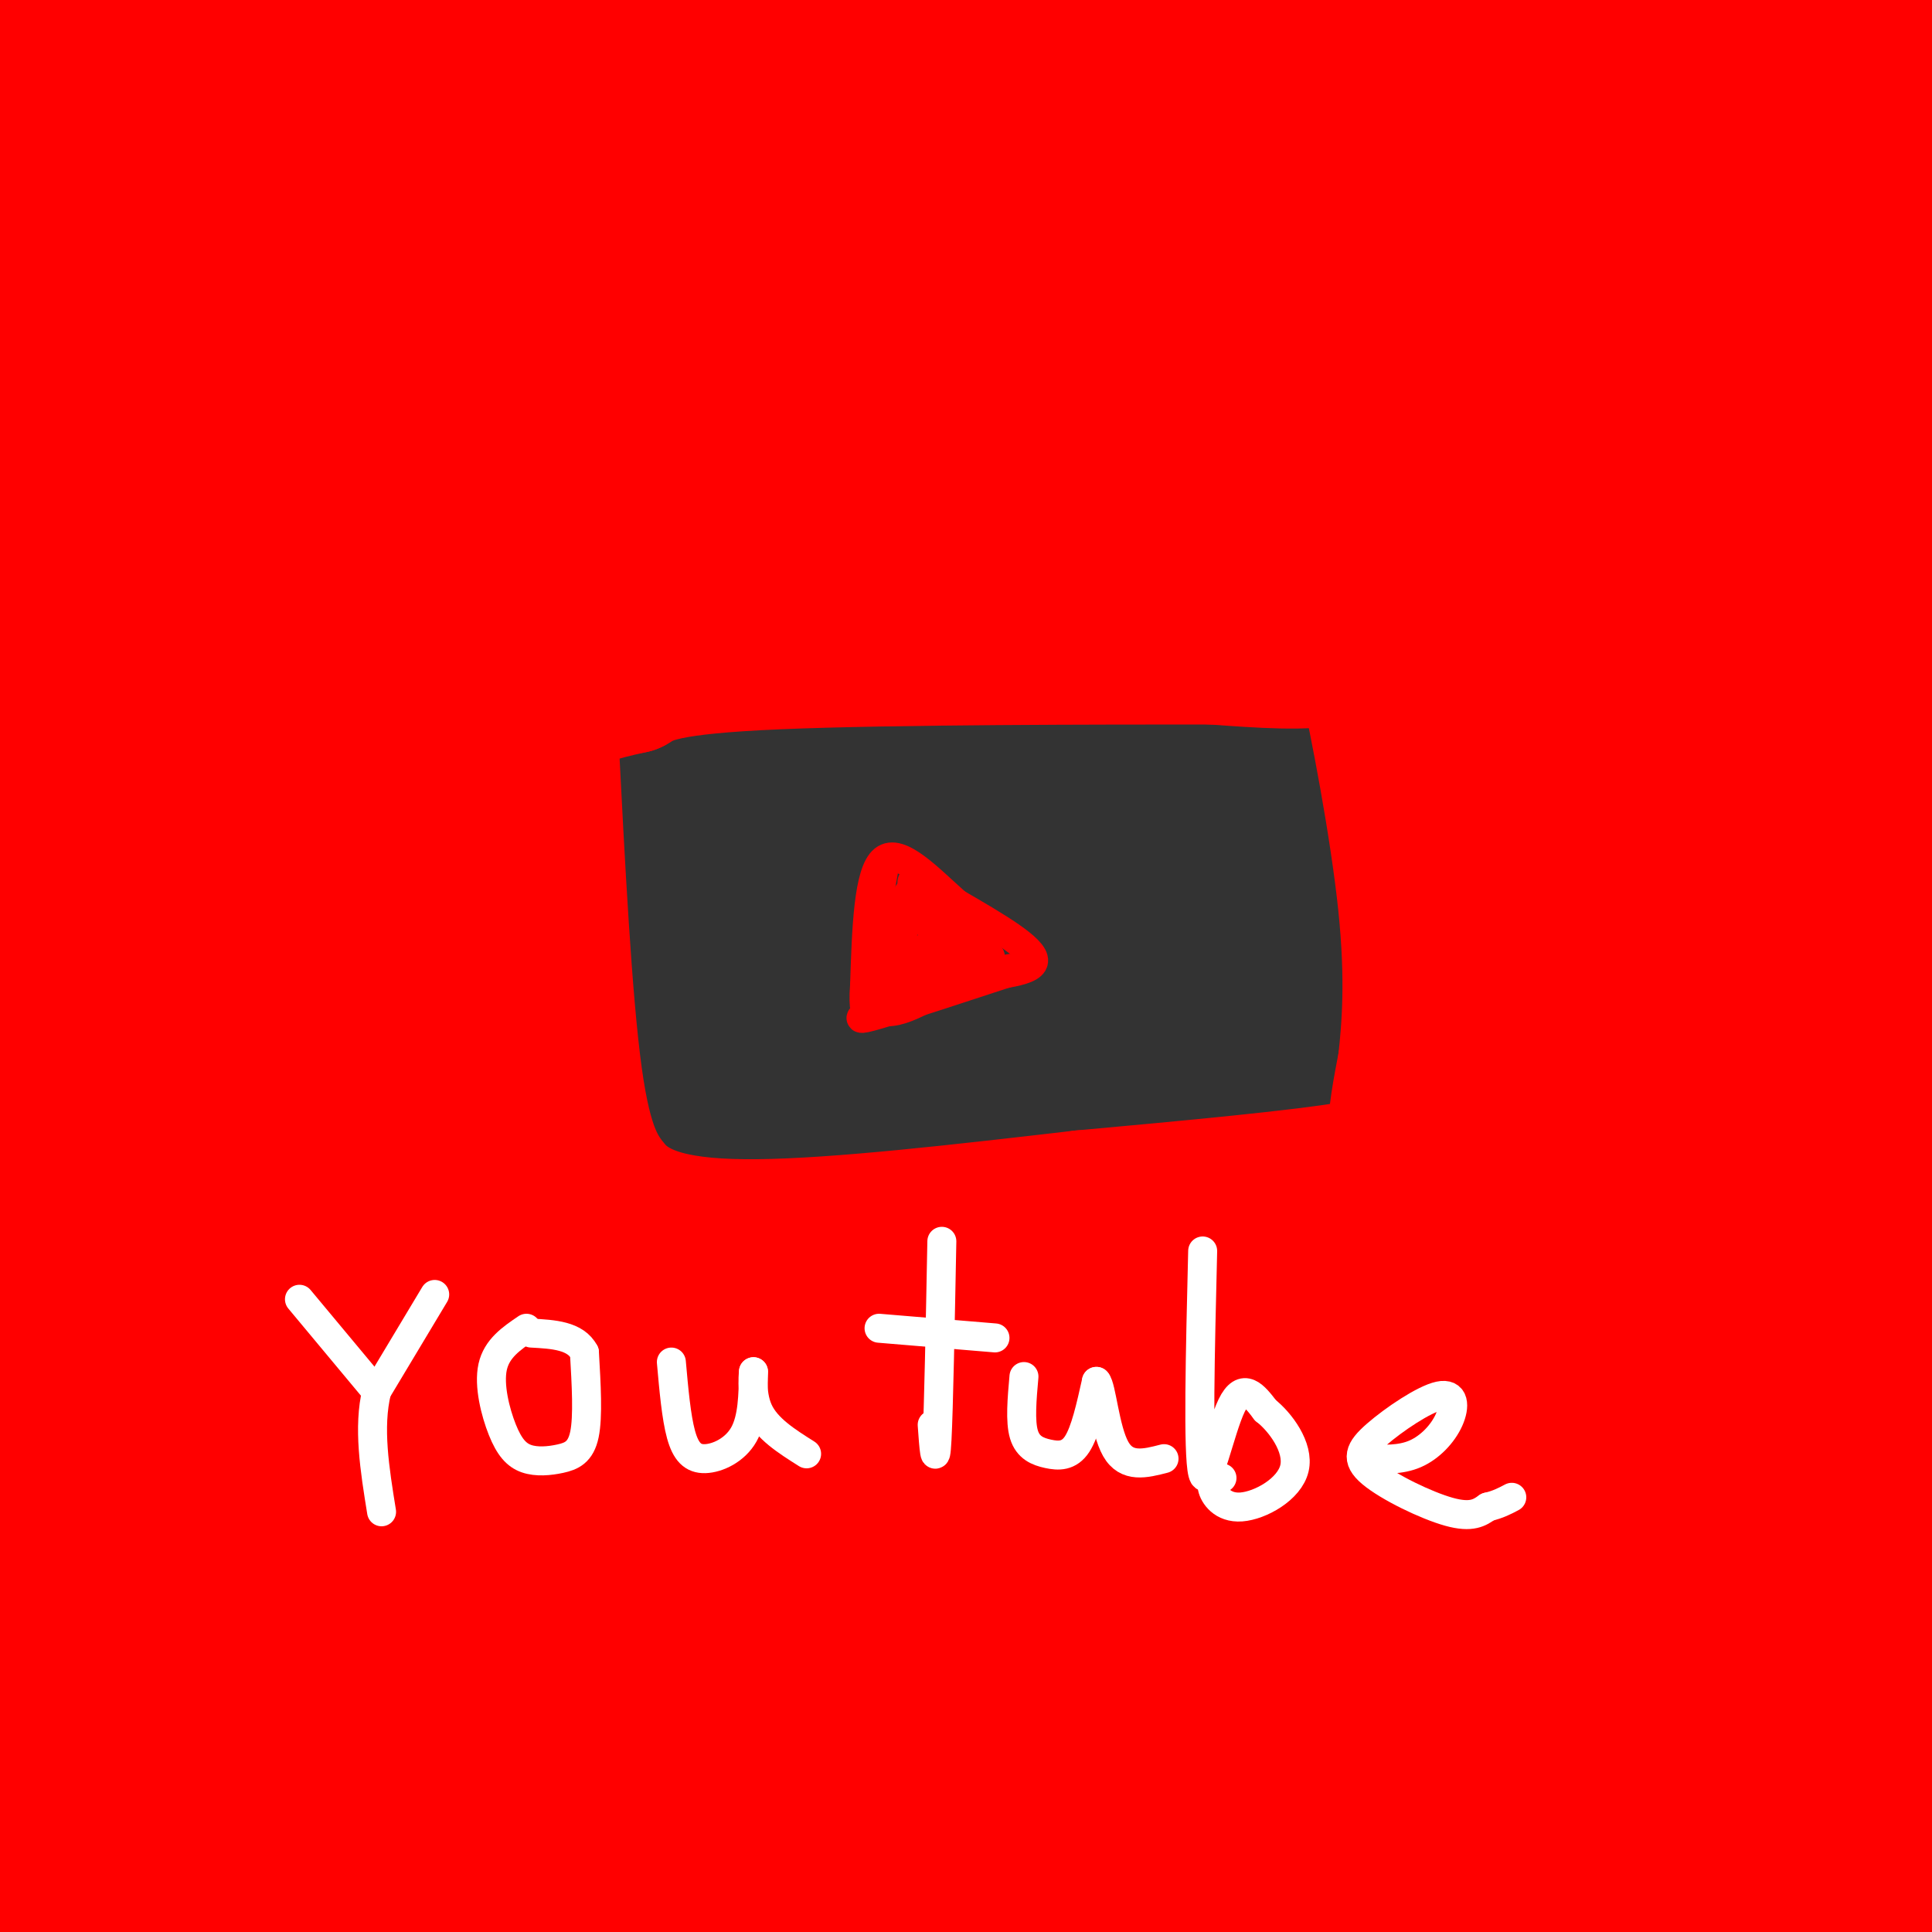 <svg viewBox='0 0 400 400' version='1.1' xmlns='http://www.w3.org/2000/svg' xmlns:xlink='http://www.w3.org/1999/xlink'><rect x="0" y="0" width="400" height="400" fill="#333333" stroke="none"/><g fill='none' stroke='rgb(255,0,0)' stroke-width='28' stroke-linecap='round' stroke-linejoin='round'><path d='M114,152c1.417,27.667 2.833,55.333 5,71c2.167,15.667 5.083,19.333 8,23'/><path d='M127,246c4.933,5.622 13.267,8.178 30,8c16.733,-0.178 41.867,-3.089 67,-6'/><path d='M224,248c22.524,-2.048 45.333,-4.167 56,-6c10.667,-1.833 9.190,-3.381 9,-7c-0.190,-3.619 0.905,-9.310 2,-15'/><path d='M291,220c0.762,-7.010 1.668,-17.033 0,-33c-1.668,-15.967 -5.911,-37.876 -8,-47c-2.089,-9.124 -2.026,-5.464 -7,-4c-4.974,1.464 -14.987,0.732 -25,0'/><path d='M251,136c-22.556,0.000 -66.444,0.000 -90,1c-23.556,1.000 -26.778,3.000 -30,5'/><path d='M131,142c-7.833,1.667 -12.417,3.333 -17,5'/><path d='M230,127c-13.524,-0.695 -27.048,-1.390 -55,1c-27.952,2.390 -70.333,7.864 -85,9c-14.667,1.136 -1.622,-2.066 14,-6c15.622,-3.934 33.820,-8.601 100,-11c66.180,-2.399 180.341,-2.529 148,-1c-32.341,1.529 -211.182,4.716 -272,4c-60.818,-0.716 -3.611,-5.336 36,-9c39.611,-3.664 61.626,-6.371 98,-8c36.374,-1.629 87.107,-2.180 121,-1c33.893,1.180 50.947,4.090 68,7'/><path d='M403,112c18.337,1.979 30.179,3.428 3,2c-27.179,-1.428 -93.378,-5.732 -130,-8c-36.622,-2.268 -43.667,-2.501 -83,-1c-39.333,1.501 -110.954,4.734 -144,6c-33.046,1.266 -27.516,0.565 -27,0c0.516,-0.565 -3.981,-0.994 -3,-3c0.981,-2.006 7.439,-5.590 12,-8c4.561,-2.410 7.226,-3.647 32,-8c24.774,-4.353 71.659,-11.824 119,-16c47.341,-4.176 95.139,-5.059 146,-2c50.861,3.059 104.785,10.059 93,10c-11.785,-0.059 -89.281,-7.177 -175,-6c-85.719,1.177 -179.662,10.650 -214,13c-34.338,2.350 -9.070,-2.422 5,-6c14.070,-3.578 16.942,-5.963 22,-9c5.058,-3.037 12.302,-6.725 42,-12c29.698,-5.275 81.849,-12.138 134,-19'/><path d='M235,45c64.727,-4.250 159.544,-5.374 165,-7c5.456,-1.626 -78.448,-3.754 -116,-6c-37.552,-2.246 -28.751,-4.610 -79,2c-50.249,6.610 -159.547,22.193 -197,25c-37.453,2.807 -3.062,-7.164 43,-17c46.062,-9.836 103.795,-19.539 136,-25c32.205,-5.461 38.882,-6.680 86,-6c47.118,0.680 134.675,3.260 137,2c2.325,-1.260 -80.583,-6.358 -168,-6c-87.417,0.358 -179.343,6.173 -212,7c-32.657,0.827 -6.045,-3.335 12,-6c18.045,-2.665 27.522,-3.832 37,-5'/><path d='M79,3c30.600,-2.543 88.601,-6.400 126,-8c37.399,-1.600 54.197,-0.941 97,3c42.803,3.941 111.612,11.166 106,10c-5.612,-1.166 -85.646,-10.722 -170,-12c-84.354,-1.278 -173.030,5.722 -204,8c-30.970,2.278 -4.234,-0.166 27,-2c31.234,-1.834 66.966,-3.058 106,-2c39.034,1.058 81.370,4.397 107,8c25.630,3.603 34.554,7.470 45,10c10.446,2.530 22.413,3.723 -32,6c-54.413,2.277 -175.207,5.639 -296,9'/><path d='M-9,33c-47.653,0.666 -18.786,-2.169 -9,-4c9.786,-1.831 0.492,-2.660 2,-7c1.508,-4.340 13.819,-12.193 31,-18c17.181,-5.807 39.234,-9.567 51,-11c11.766,-1.433 13.245,-0.538 16,0c2.755,0.538 6.784,0.719 7,7c0.216,6.281 -3.382,18.661 -12,34c-8.618,15.339 -22.256,33.637 -38,51c-15.744,17.363 -33.594,33.790 -43,42c-9.406,8.210 -10.367,8.201 -12,9c-1.633,0.799 -3.936,2.404 -6,0c-2.064,-2.404 -3.887,-8.818 5,-28c8.887,-19.182 28.485,-51.131 38,-75c9.515,-23.869 8.946,-39.657 3,-29c-5.946,10.657 -17.270,47.759 -24,72c-6.730,24.241 -8.865,35.620 -11,47'/><path d='M-11,123c-2.556,14.200 -3.444,26.200 -2,28c1.444,1.800 5.222,-6.600 9,-15'/><path d='M29,226c8.991,-10.454 17.983,-20.909 26,-26c8.017,-5.091 15.061,-4.820 19,-5c3.939,-0.180 4.774,-0.812 3,3c-1.774,3.812 -6.155,12.070 -11,18c-4.845,5.930 -10.153,9.534 -19,15c-8.847,5.466 -21.233,12.795 -32,15c-10.767,2.205 -19.914,-0.714 -24,-4c-4.086,-3.286 -3.110,-6.937 -3,-10c0.110,-3.063 -0.647,-5.536 3,-13c3.647,-7.464 11.699,-19.919 22,-31c10.301,-11.081 22.850,-20.788 33,-27c10.150,-6.212 17.900,-8.928 22,-8c4.100,0.928 4.549,5.500 2,12c-2.549,6.500 -8.096,14.928 -20,24c-11.904,9.072 -30.167,18.789 -38,22c-7.833,3.211 -5.238,-0.082 -4,-3c1.238,-2.918 1.119,-5.459 1,-8'/><path d='M9,200c3.127,-5.744 10.444,-16.103 22,-24c11.556,-7.897 27.352,-13.333 37,-16c9.648,-2.667 13.150,-2.566 17,-2c3.850,0.566 8.049,1.598 11,4c2.951,2.402 4.655,6.175 5,10c0.345,3.825 -0.669,7.701 -4,12c-3.331,4.299 -8.977,9.020 -14,13c-5.023,3.980 -9.422,7.219 -22,10c-12.578,2.781 -33.337,5.104 -44,5c-10.663,-0.104 -11.232,-2.636 -13,-6c-1.768,-3.364 -4.735,-7.559 -6,-12c-1.265,-4.441 -0.829,-9.128 0,-13c0.829,-3.872 2.051,-6.931 8,-13c5.949,-6.069 16.627,-15.149 28,-20c11.373,-4.851 23.443,-5.472 30,-5c6.557,0.472 7.603,2.038 9,5c1.397,2.962 3.145,7.319 3,12c-0.145,4.681 -2.183,9.686 -4,14c-1.817,4.314 -3.414,7.937 -11,15c-7.586,7.063 -21.163,17.567 -29,22c-7.837,4.433 -9.936,2.797 -13,2c-3.064,-0.797 -7.094,-0.753 -10,-2c-2.906,-1.247 -4.687,-3.785 -5,-11c-0.313,-7.215 0.844,-19.108 2,-31'/><path d='M6,169c4.313,-13.173 14.095,-30.604 23,-43c8.905,-12.396 16.932,-19.757 17,-16c0.068,3.757 -7.825,18.631 -12,26c-4.175,7.369 -4.633,7.232 -9,9c-4.367,1.768 -12.642,5.442 -17,6c-4.358,0.558 -4.800,-2.000 -4,-10c0.800,-8.000 2.841,-21.441 13,-40c10.159,-18.559 28.437,-42.235 34,-45c5.563,-2.765 -1.590,15.381 -13,37c-11.410,21.619 -27.079,46.712 -34,53c-6.921,6.288 -5.094,-6.230 -4,-16c1.094,-9.770 1.455,-16.791 5,-28c3.545,-11.209 10.272,-26.604 17,-42'/><path d='M22,60c5.192,-14.254 9.671,-28.890 8,-14c-1.671,14.890 -9.491,59.305 -16,107c-6.509,47.695 -11.705,98.670 -6,94c5.705,-4.670 22.313,-64.984 24,-80c1.687,-15.016 -11.546,15.265 -18,33c-6.454,17.735 -6.130,22.924 -6,24c0.130,1.076 0.065,-1.962 0,-5'/><path d='M76,207c-3.160,-0.241 -6.319,-0.482 -8,3c-1.681,3.482 -1.883,10.686 -9,24c-7.117,13.314 -21.149,32.737 -20,30c1.149,-2.737 17.477,-27.634 29,-41c11.523,-13.366 18.239,-15.199 20,-19c1.761,-3.801 -1.434,-9.568 -8,5c-6.566,14.568 -16.502,49.473 -20,57c-3.498,7.527 -0.556,-12.323 1,-22c1.556,-9.677 1.727,-9.182 5,-15c3.273,-5.818 9.650,-17.948 15,-25c5.350,-7.052 9.675,-9.026 14,-11'/><path d='M95,193c0.551,5.607 -5.071,25.124 -7,36c-1.929,10.876 -0.166,13.111 1,15c1.166,1.889 1.734,3.431 3,4c1.266,0.569 3.230,0.164 6,-2c2.770,-2.164 6.347,-6.088 7,-15c0.653,-8.912 -1.619,-22.811 -4,-27c-2.381,-4.189 -4.872,1.334 -7,4c-2.128,2.666 -3.894,2.476 -1,12c2.894,9.524 10.447,28.762 18,48'/><path d='M111,268c7.985,10.062 18.949,11.217 25,12c6.051,0.783 7.191,1.193 22,0c14.809,-1.193 43.289,-3.990 71,-8c27.711,-4.010 54.653,-9.233 61,-12c6.347,-2.767 -7.901,-3.076 -39,-1c-31.099,2.076 -79.050,6.538 -127,11'/><path d='M124,270c-14.899,-0.737 11.354,-8.081 63,-14c51.646,-5.919 128.684,-10.415 147,-12c18.316,-1.585 -22.091,-0.260 -81,7c-58.909,7.260 -136.322,20.455 -121,21c15.322,0.545 123.378,-11.558 169,-18c45.622,-6.442 28.811,-7.221 12,-8'/><path d='M313,246c8.183,-9.524 22.641,-29.336 31,-42c8.359,-12.664 10.620,-18.182 9,-22c-1.620,-3.818 -7.121,-5.935 -8,-8c-0.879,-2.065 2.864,-4.078 -7,-1c-9.864,3.078 -33.335,11.248 -42,11c-8.665,-0.248 -2.525,-8.913 22,-19c24.525,-10.087 67.436,-21.596 68,-26c0.564,-4.404 -41.218,-1.702 -83,1'/><path d='M303,140c-13.638,-0.154 -6.233,-1.040 -3,-2c3.233,-0.960 2.295,-1.993 2,-4c-0.295,-2.007 0.052,-4.986 23,-10c22.948,-5.014 68.495,-12.061 73,-13c4.505,-0.939 -32.032,4.231 -57,6c-24.968,1.769 -38.367,0.136 -45,-1c-6.633,-1.136 -6.501,-1.774 -7,-4c-0.499,-2.226 -1.630,-6.039 0,-10c1.630,-3.961 6.020,-8.071 12,-13c5.980,-4.929 13.551,-10.679 20,-15c6.449,-4.321 11.775,-7.215 25,-12c13.225,-4.785 34.348,-11.462 49,-15c14.652,-3.538 22.835,-3.938 20,-1c-2.835,2.938 -16.686,9.214 -24,13c-7.314,3.786 -8.090,5.082 -34,9c-25.910,3.918 -76.955,10.459 -128,17'/><path d='M229,85c-20.088,1.903 -6.306,-1.839 -2,-4c4.306,-2.161 -0.862,-2.739 7,-7c7.862,-4.261 28.755,-12.204 55,-18c26.245,-5.796 57.843,-9.445 81,-11c23.157,-1.555 37.875,-1.016 33,1c-4.875,2.016 -29.342,5.508 -63,8c-33.658,2.492 -76.508,3.984 -90,3c-13.492,-0.984 2.375,-4.443 9,-7c6.625,-2.557 4.009,-4.212 21,-6c16.991,-1.788 53.590,-3.709 76,-4c22.410,-0.291 30.630,1.046 41,3c10.370,1.954 22.889,4.523 31,7c8.111,2.477 11.814,4.861 15,7c3.186,2.139 5.857,4.035 3,7c-2.857,2.965 -11.240,7.001 -12,9c-0.760,1.999 6.103,1.961 -25,7c-31.103,5.039 -100.172,15.154 -127,19c-26.828,3.846 -11.414,1.423 4,-1'/><path d='M286,98c7.018,-1.739 22.562,-5.585 41,-8c18.438,-2.415 39.770,-3.397 51,-3c11.230,0.397 12.357,2.174 14,4c1.643,1.826 3.800,3.702 5,6c1.200,2.298 1.442,5.018 0,9c-1.442,3.982 -4.570,9.227 -7,13c-2.430,3.773 -4.163,6.076 -12,13c-7.837,6.924 -21.779,18.470 -35,26c-13.221,7.530 -25.723,11.046 -31,12c-5.277,0.954 -3.331,-0.654 0,-5c3.331,-4.346 8.045,-11.432 17,-18c8.955,-6.568 22.149,-12.619 32,-16c9.851,-3.381 16.358,-4.093 18,-2c1.642,2.093 -1.582,6.992 -3,10c-1.418,3.008 -1.030,4.126 -11,9c-9.970,4.874 -30.300,13.505 -42,17c-11.700,3.495 -14.772,1.856 -16,-1c-1.228,-2.856 -0.614,-6.928 0,-11'/><path d='M307,153c0.888,-2.899 3.109,-4.646 9,-8c5.891,-3.354 15.454,-8.313 23,-10c7.546,-1.687 13.076,-0.101 16,1c2.924,1.101 3.244,1.716 4,7c0.756,5.284 1.950,15.237 1,22c-0.950,6.763 -4.044,10.335 -6,14c-1.956,3.665 -2.774,7.422 -7,13c-4.226,5.578 -11.859,12.976 -16,16c-4.141,3.024 -4.791,1.674 -5,-4c-0.209,-5.674 0.022,-15.673 4,-26c3.978,-10.327 11.704,-20.982 21,-29c9.296,-8.018 20.163,-13.400 27,-16c6.837,-2.600 9.644,-2.419 12,-1c2.356,1.419 4.261,4.076 6,7c1.739,2.924 3.311,6.116 4,11c0.689,4.884 0.494,11.461 -2,19c-2.494,7.539 -7.287,16.041 -11,23c-3.713,6.959 -6.346,12.373 -16,24c-9.654,11.627 -26.330,29.465 -33,34c-6.670,4.535 -3.335,-4.232 0,-13'/><path d='M338,237c1.514,-7.886 5.298,-21.100 16,-40c10.702,-18.900 28.323,-43.487 36,-53c7.677,-9.513 5.410,-3.951 0,9c-5.410,12.951 -13.964,33.291 -20,46c-6.036,12.709 -9.553,17.789 -18,30c-8.447,12.211 -21.824,31.555 -31,42c-9.176,10.445 -14.152,11.992 -16,10c-1.848,-1.992 -0.568,-7.522 -2,-8c-1.432,-0.478 -5.575,4.095 5,-18c10.575,-22.095 35.867,-70.857 45,-90c9.133,-19.143 2.108,-8.667 -4,2c-6.108,10.667 -11.298,21.526 -16,37c-4.702,15.474 -8.915,35.564 -14,52c-5.085,16.436 -11.043,29.218 -17,42'/><path d='M302,298c-2.821,0.506 -1.374,-19.230 5,-46c6.374,-26.770 17.674,-60.573 18,-65c0.326,-4.427 -10.323,20.522 -16,51c-5.677,30.478 -6.383,66.486 -7,73c-0.617,6.514 -1.146,-16.467 0,-35c1.146,-18.533 3.967,-32.617 8,-53c4.033,-20.383 9.278,-47.065 10,-35c0.722,12.065 -3.079,62.876 -4,92c-0.921,29.124 1.040,36.562 3,44'/><path d='M319,324c-0.845,13.720 -4.458,26.021 1,7c5.458,-19.021 19.988,-69.364 28,-94c8.012,-24.636 9.505,-23.564 18,-34c8.495,-10.436 23.993,-32.381 22,-23c-1.993,9.381 -21.477,50.089 -34,95c-12.523,44.911 -18.085,94.027 -18,97c0.085,2.973 5.818,-40.195 11,-66c5.182,-25.805 9.811,-34.247 13,-43c3.189,-8.753 4.936,-17.818 15,-35c10.064,-17.182 28.445,-42.480 32,-46c3.555,-3.520 -7.717,14.737 -17,43c-9.283,28.263 -16.576,66.532 -20,89c-3.424,22.468 -2.978,29.134 -2,39c0.978,9.866 2.489,22.933 4,36'/><path d='M372,389c1.118,9.730 1.913,16.055 1,5c-0.913,-11.055 -3.532,-39.490 -4,-59c-0.468,-19.510 1.216,-30.096 2,-40c0.784,-9.904 0.667,-19.127 7,-40c6.333,-20.873 19.115,-53.396 22,-60c2.885,-6.604 -4.128,12.711 -9,35c-4.872,22.289 -7.602,47.553 -8,82c-0.398,34.447 1.537,78.078 1,82c-0.537,3.922 -3.544,-31.866 -5,-51c-1.456,-19.134 -1.359,-21.613 3,-40c4.359,-18.387 12.981,-52.681 14,-57c1.019,-4.319 -5.566,21.337 -9,46c-3.434,24.663 -3.717,48.331 -4,72'/><path d='M383,364c1.082,19.632 5.786,32.712 5,26c-0.786,-6.712 -7.063,-33.216 -10,-46c-2.937,-12.784 -2.532,-11.847 3,-34c5.532,-22.153 16.193,-67.397 16,-67c-0.193,0.397 -11.240,46.435 -15,83c-3.760,36.565 -0.234,63.659 1,75c1.234,11.341 0.176,6.930 -1,7c-1.176,0.070 -2.471,4.622 -4,0c-1.529,-4.622 -3.292,-18.417 -4,-28c-0.708,-9.583 -0.361,-14.955 4,-31c4.361,-16.045 12.736,-42.765 13,-43c0.264,-0.235 -7.583,26.014 -11,42c-3.417,15.986 -2.405,21.710 -1,28c1.405,6.290 3.202,13.145 5,20'/><path d='M384,396c1.146,8.107 1.512,18.373 3,7c1.488,-11.373 4.098,-44.386 8,-72c3.902,-27.614 9.097,-49.828 11,-34c1.903,15.828 0.516,69.700 -2,87c-2.516,17.300 -6.159,-1.971 -4,-29c2.159,-27.029 10.120,-61.815 9,-66c-1.120,-4.185 -11.320,22.233 -18,45c-6.680,22.767 -9.840,41.884 -13,61'/><path d='M378,395c-4.188,13.368 -8.159,16.290 -12,17c-3.841,0.710 -7.553,-0.790 -9,-4c-1.447,-3.210 -0.630,-8.129 2,-12c2.630,-3.871 7.074,-6.694 10,-9c2.926,-2.306 4.336,-4.094 15,-6c10.664,-1.906 30.584,-3.932 42,-4c11.416,-0.068 14.329,1.820 17,4c2.671,2.180 5.102,4.653 5,8c-0.102,3.347 -2.735,7.567 -10,11c-7.265,3.433 -19.163,6.079 -26,8c-6.837,1.921 -8.615,3.118 -32,4c-23.385,0.882 -68.378,1.450 -93,0c-24.622,-1.450 -28.872,-4.918 -31,-7c-2.128,-2.082 -2.134,-2.779 -1,-4c1.134,-1.221 3.407,-2.966 11,-6c7.593,-3.034 20.506,-7.355 61,-8c40.494,-0.645 108.570,2.387 105,3c-3.570,0.613 -78.785,-1.194 -154,-3'/><path d='M278,387c-70.630,2.564 -170.206,10.473 -164,11c6.206,0.527 118.193,-6.329 171,-9c52.807,-2.671 46.434,-1.156 69,1c22.566,2.156 74.072,4.952 67,6c-7.072,1.048 -72.722,0.347 -106,-1c-33.278,-1.347 -34.183,-3.339 -100,5c-65.817,8.339 -196.545,27.009 -207,27c-10.455,-0.009 99.364,-18.696 153,-28c53.636,-9.304 51.088,-9.226 93,-10c41.912,-0.774 128.284,-2.401 120,-2c-8.284,0.401 -111.224,2.829 -188,8c-76.776,5.171 -127.388,13.086 -178,21'/><path d='M8,416c-36.325,3.783 -38.137,2.741 -42,2c-3.863,-0.741 -9.777,-1.180 -9,-3c0.777,-1.820 8.245,-5.021 14,-8c5.755,-2.979 9.798,-5.737 42,-12c32.202,-6.263 92.563,-16.030 154,-21c61.437,-4.970 123.950,-5.141 173,-3c49.050,2.141 84.637,6.594 68,7c-16.637,0.406 -85.500,-3.237 -132,-4c-46.500,-0.763 -70.638,1.353 -96,3c-25.362,1.647 -51.947,2.826 -100,10c-48.053,7.174 -117.573,20.343 -126,20c-8.427,-0.343 44.239,-14.197 108,-25c63.761,-10.803 138.616,-18.556 178,-23c39.384,-4.444 43.296,-5.581 87,-5c43.704,0.581 127.201,2.880 113,4c-14.201,1.120 -126.101,1.060 -238,1'/><path d='M202,359c-89.737,5.670 -195.081,19.344 -228,22c-32.919,2.656 6.585,-5.705 32,-11c25.415,-5.295 36.741,-7.523 51,-10c14.259,-2.477 31.451,-5.202 72,-9c40.549,-3.798 104.455,-8.667 156,-10c51.545,-1.333 90.727,0.871 71,1c-19.727,0.129 -98.365,-1.818 -187,7c-88.635,8.818 -187.268,28.399 -220,32c-32.732,3.601 0.435,-8.779 47,-21c46.565,-12.221 106.527,-24.283 141,-31c34.473,-6.717 43.457,-8.089 80,-9c36.543,-0.911 100.646,-1.361 128,-1c27.354,0.361 17.958,1.532 -5,3c-22.958,1.468 -59.479,3.234 -96,5'/><path d='M244,327c-20.232,0.425 -22.811,-1.011 -76,6c-53.189,7.011 -156.987,22.471 -192,25c-35.013,2.529 -1.239,-7.873 37,-18c38.239,-10.127 80.944,-19.980 130,-27c49.056,-7.020 104.463,-11.208 140,-12c35.537,-0.792 51.203,1.813 54,4c2.797,2.187 -7.275,3.957 -2,4c5.275,0.043 25.896,-1.641 -27,2c-52.896,3.641 -179.309,12.607 -236,16c-56.691,3.393 -43.661,1.212 -37,-1c6.661,-2.212 6.953,-4.455 9,-7c2.047,-2.545 5.850,-5.393 31,-11c25.150,-5.607 71.648,-13.972 115,-18c43.352,-4.028 83.558,-3.719 104,-3c20.442,0.719 21.119,1.847 25,3c3.881,1.153 10.966,2.329 4,4c-6.966,1.671 -27.983,3.835 -49,6'/><path d='M274,300c-24.930,1.345 -62.754,1.709 -122,8c-59.246,6.291 -139.913,18.511 -150,19c-10.087,0.489 50.405,-10.752 92,-17c41.595,-6.248 64.292,-7.501 90,-8c25.708,-0.499 54.426,-0.243 44,0c-10.426,0.243 -59.998,0.473 -111,4c-51.002,3.527 -103.435,10.349 -127,13c-23.565,2.651 -18.261,1.130 -17,0c1.261,-1.130 -1.520,-1.867 -3,-3c-1.480,-1.133 -1.659,-2.660 7,-7c8.659,-4.340 26.156,-11.493 49,-17c22.844,-5.507 51.035,-9.367 69,-11c17.965,-1.633 25.704,-1.038 28,0c2.296,1.038 -0.852,2.519 -4,4'/><path d='M119,285c-5.437,2.100 -17.029,5.350 -36,8c-18.971,2.650 -45.321,4.701 -60,6c-14.679,1.299 -17.687,1.845 -23,1c-5.313,-0.845 -12.933,-3.083 -12,-6c0.933,-2.917 10.418,-6.514 20,-10c9.582,-3.486 19.262,-6.860 39,-8c19.738,-1.140 49.535,-0.046 50,1c0.465,1.046 -28.401,2.043 -46,1c-17.599,-1.043 -23.930,-4.127 -30,-6c-6.070,-1.873 -11.877,-2.535 4,-3c15.877,-0.465 53.439,-0.732 91,-1'/><path d='M116,268c-15.019,1.097 -98.066,4.340 -108,4c-9.934,-0.340 53.245,-4.264 77,-5c23.755,-0.736 8.086,1.714 -9,4c-17.086,2.286 -35.590,4.406 -48,5c-12.410,0.594 -18.726,-0.340 -25,-2c-6.274,-1.660 -12.507,-4.046 -10,-6c2.507,-1.954 13.753,-3.477 25,-5'/><path d='M18,263c4.667,-0.833 3.833,-0.417 3,0'/></g>
<g fill='none' stroke='rgb(255,0,0)' stroke-width='6' stroke-linecap='round' stroke-linejoin='round'><path d='M183,180c-2.250,12.083 -4.500,24.167 -2,28c2.500,3.833 9.750,-0.583 17,-5'/><path d='M198,203c6.911,-1.133 15.689,-1.467 16,-4c0.311,-2.533 -7.844,-7.267 -16,-12'/><path d='M198,187c-5.644,-5.022 -11.756,-11.578 -15,-9c-3.244,2.578 -3.622,14.289 -4,26'/><path d='M179,204c-0.429,5.262 0.500,5.417 0,6c-0.500,0.583 -2.429,1.595 3,0c5.429,-1.595 18.214,-5.798 31,-10'/><path d='M213,200c-2.289,-0.133 -23.511,4.533 -28,5c-4.489,0.467 7.756,-3.267 20,-7'/><path d='M205,198c-2.055,0.154 -17.193,4.038 -21,4c-3.807,-0.038 3.717,-3.998 8,-6c4.283,-2.002 5.325,-2.044 7,-2c1.675,0.044 3.982,0.175 1,3c-2.982,2.825 -11.252,8.342 -15,9c-3.748,0.658 -2.974,-3.545 -1,-8c1.974,-4.455 5.147,-9.161 7,-9c1.853,0.161 2.387,5.189 2,8c-0.387,2.811 -1.693,3.406 -3,4'/><path d='M190,201c-1.402,0.697 -3.409,0.439 -4,-3c-0.591,-3.439 0.232,-10.058 2,-13c1.768,-2.942 4.482,-2.208 7,2c2.518,4.208 4.840,11.891 3,11c-1.840,-0.891 -7.841,-10.355 -9,-14c-1.159,-3.645 2.526,-1.470 6,2c3.474,3.470 6.737,8.235 10,13'/><path d='M205,199c-0.533,-0.733 -6.867,-9.067 -8,-11c-1.133,-1.933 2.933,2.533 7,7'/></g>
<g fill='none' stroke='rgb(255,255,255)' stroke-width='6' stroke-linecap='round' stroke-linejoin='round'><path d='M62,269c0.000,0.000 15.000,18.000 15,18'/><path d='M90,268c0.000,0.000 -12.000,20.000 -12,20'/><path d='M78,288c-1.833,7.500 -0.417,16.250 1,25'/><path d='M109,275c-3.079,2.088 -6.159,4.175 -7,8c-0.841,3.825 0.556,9.387 2,13c1.444,3.613 2.933,5.278 5,6c2.067,0.722 4.710,0.502 7,0c2.290,-0.502 4.226,-1.286 5,-5c0.774,-3.714 0.387,-10.357 0,-17'/><path d='M121,280c-1.833,-3.500 -6.417,-3.750 -11,-4'/><path d='M139,282c0.506,5.702 1.012,11.405 2,15c0.988,3.595 2.458,5.083 5,5c2.542,-0.083 6.155,-1.738 8,-5c1.845,-3.262 1.923,-8.131 2,-13'/><path d='M156,284c0.089,-0.644 -0.689,4.244 1,8c1.689,3.756 5.844,6.378 10,9'/><path d='M195,257c-0.333,17.333 -0.667,34.667 -1,41c-0.333,6.333 -0.667,1.667 -1,-3'/><path d='M182,275c0.000,0.000 24.000,2.000 24,2'/><path d='M212,285c-0.411,4.637 -0.821,9.274 0,12c0.821,2.726 2.875,3.542 5,4c2.125,0.458 4.321,0.560 6,-2c1.679,-2.560 2.839,-7.780 4,-13'/><path d='M227,286c1.067,1.000 1.733,10.000 4,14c2.267,4.000 6.133,3.000 10,2'/><path d='M249,259c-0.511,21.000 -1.022,42.000 0,46c1.022,4.000 3.578,-9.000 6,-14c2.422,-5.000 4.711,-2.000 7,1'/><path d='M262,292c3.006,2.330 7.022,7.656 6,12c-1.022,4.344 -7.083,7.708 -11,8c-3.917,0.292 -5.691,-2.488 -6,-4c-0.309,-1.512 0.845,-1.756 2,-2'/><path d='M283,302c3.468,0.166 6.937,0.332 10,-1c3.063,-1.332 5.722,-4.162 7,-7c1.278,-2.838 1.177,-5.683 -2,-5c-3.177,0.683 -9.429,4.894 -13,8c-3.571,3.106 -4.461,5.105 -1,8c3.461,2.895 11.275,6.684 16,8c4.725,1.316 6.363,0.158 8,-1'/><path d='M308,312c2.167,-0.500 3.583,-1.250 5,-2'/></g>
</svg>